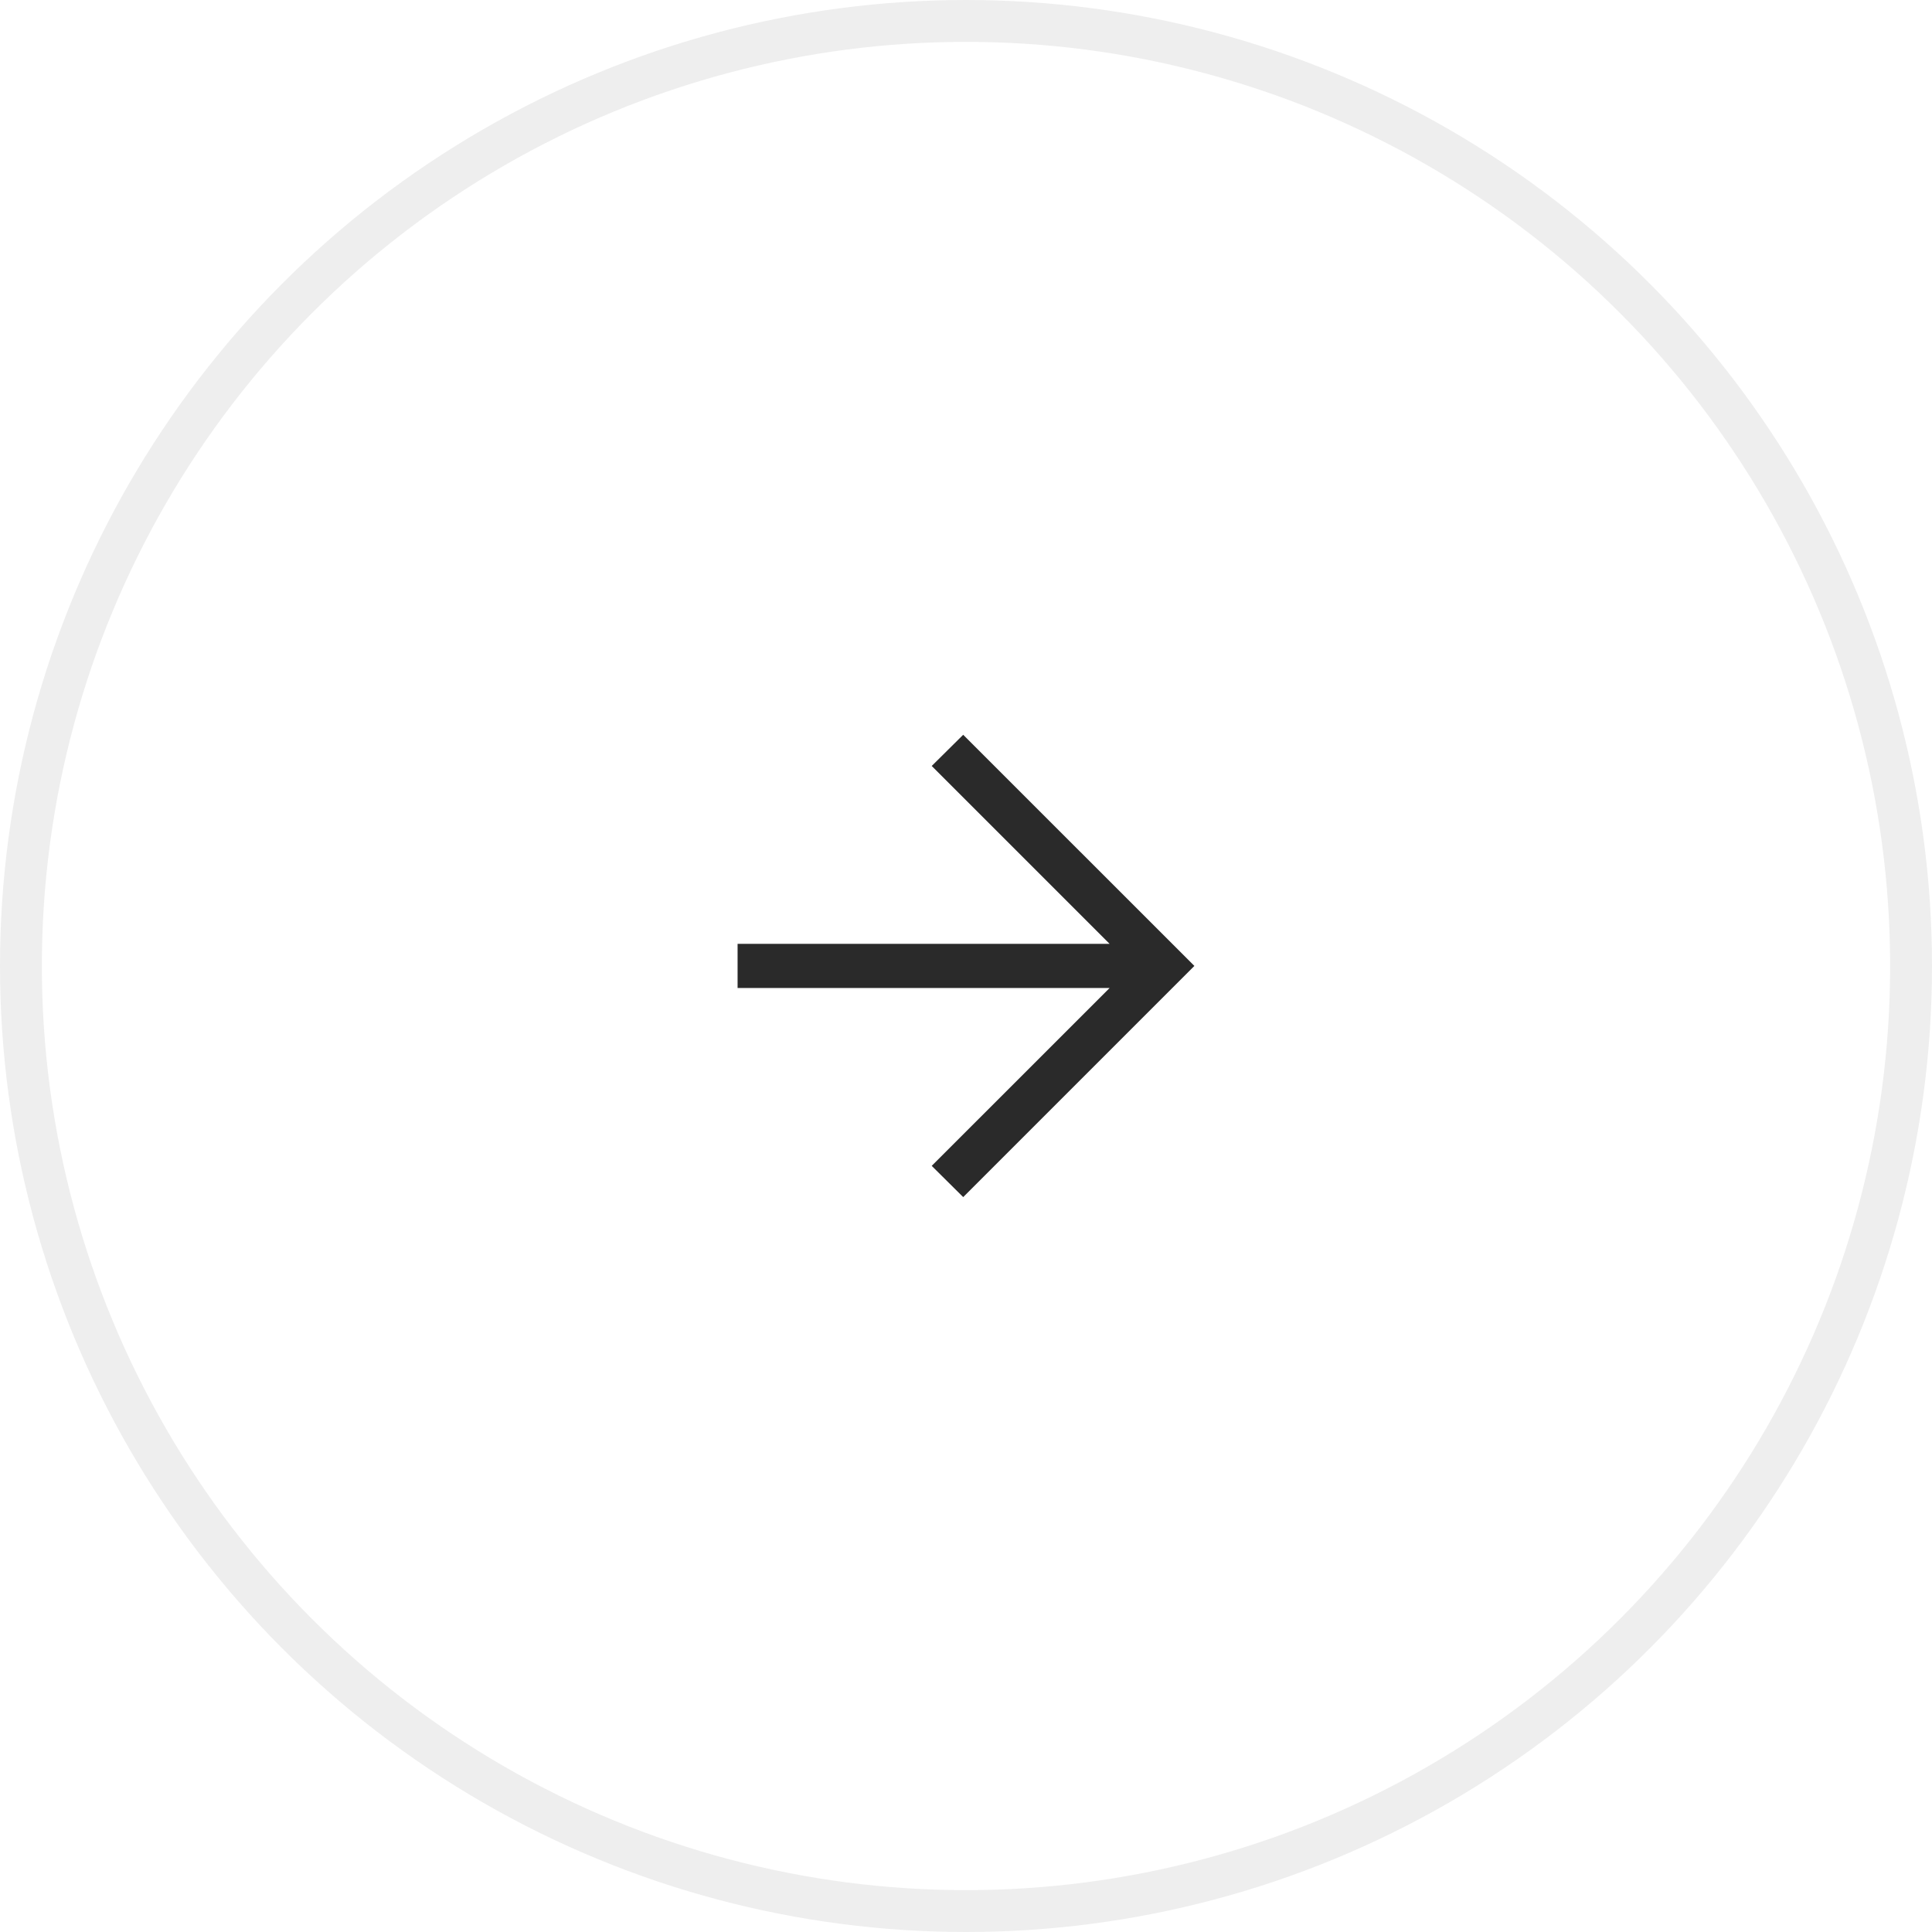 <svg xmlns="http://www.w3.org/2000/svg" width="46.148" height="46.148" viewBox="0 0 46.148 46.148">
  <g id="Group_335" data-name="Group 335" transform="translate(-2721.082 -1207.128)">
    <g id="Group_334" data-name="Group 334">
      <path id="Path_376" data-name="Path 376" d="M2749.611,1230.2l-5.522,5.522-.752-.746,4.249-4.248H2738.7v-1.055h8.886l-4.249-4.249.752-.745Z" fill="#2a2a2a"/>
    </g>
    <circle id="Ellipse_45" data-name="Ellipse 45" cx="22.574" cy="22.574" r="22.574" transform="translate(2721.582 1207.628)" fill="none" stroke="#2a2a2a" stroke-miterlimit="10" stroke-width="1" opacity="0.08"/>
  </g>
</svg>
